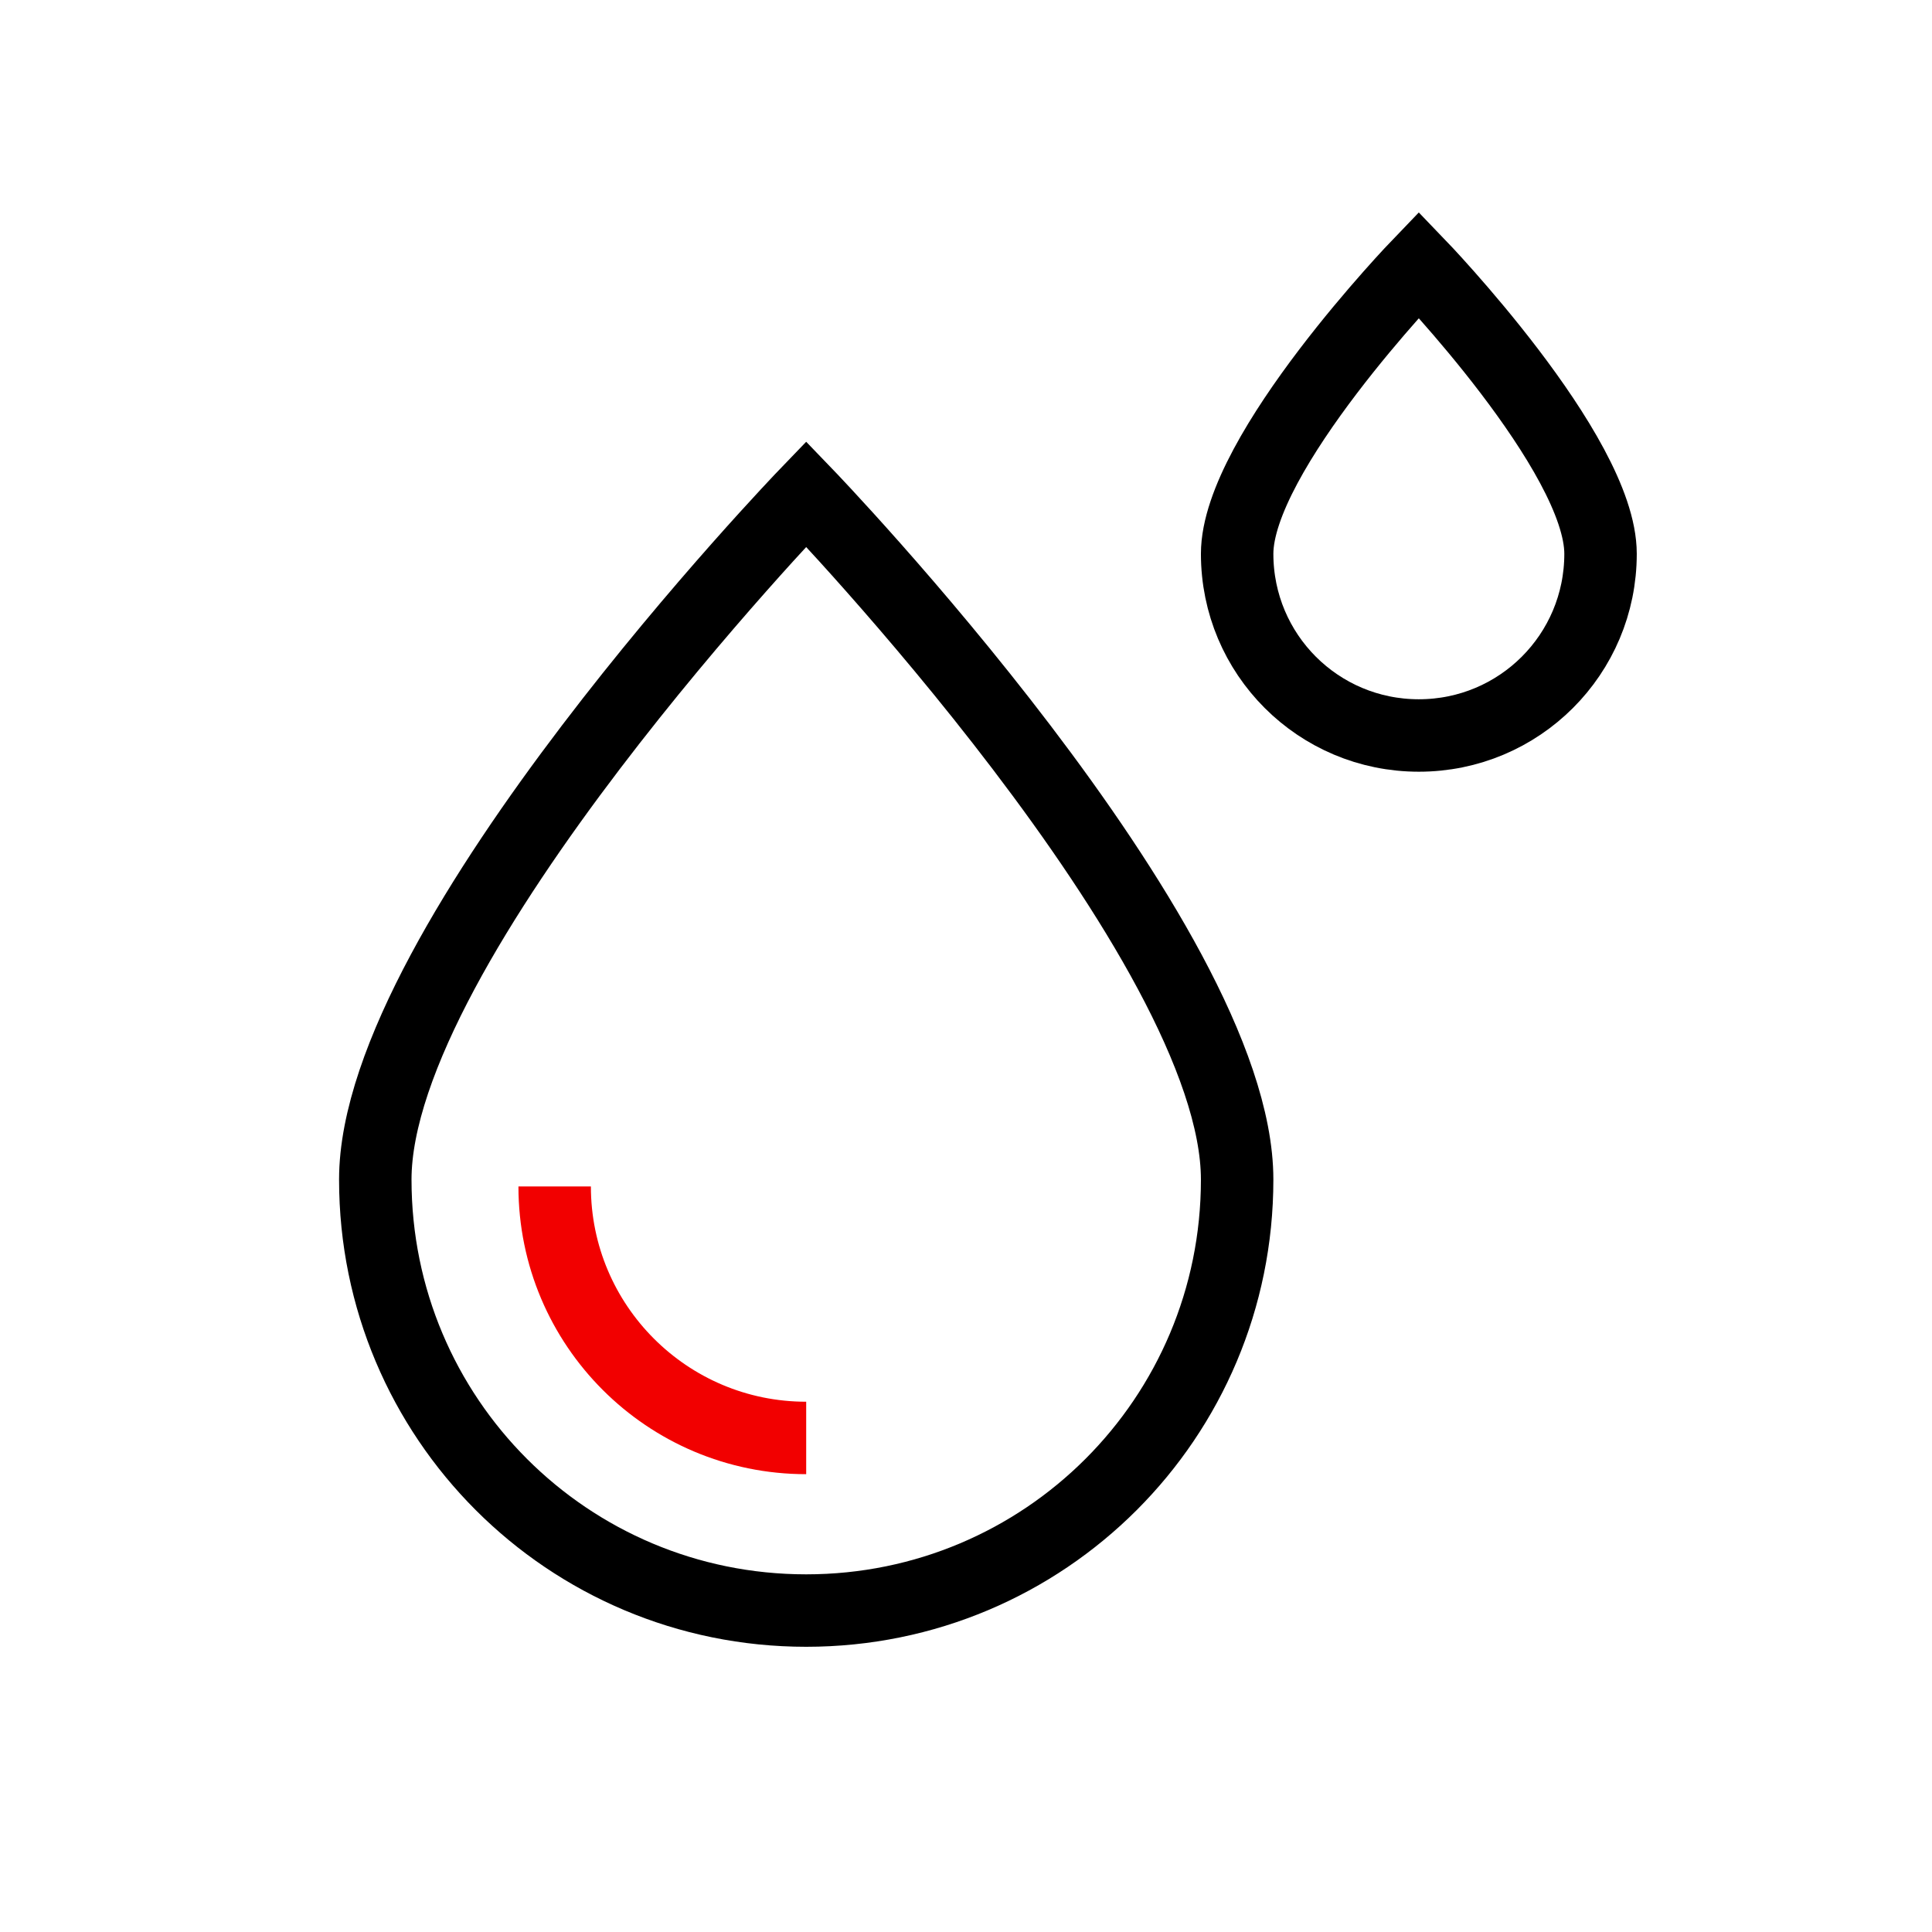 <svg width="32" height="32" viewBox="0 0 32 32" fill="none" xmlns="http://www.w3.org/2000/svg">
<path d="M20.491 19.538C20.491 23.487 17.302 26.676 13.353 26.676C9.405 26.676 6.216 23.487 6.216 19.538C6.216 15.59 13.353 8.182 13.353 8.182C13.353 8.182 20.491 15.59 20.491 19.538Z" stroke="black" stroke-width="1.2" stroke-miterlimit="10"/>
<path d="M26.51 9.173C26.51 10.838 25.165 12.182 23.5 12.182C21.835 12.182 20.491 10.838 20.491 9.173C20.491 7.508 23.5 4.384 23.5 4.384C23.5 4.384 26.51 7.508 26.51 9.173Z" stroke="black" stroke-width="1.2" stroke-miterlimit="10"/>
<path d="M13.353 23.817C11.052 23.817 9.187 21.952 9.187 19.651" stroke="#F20000" stroke-width="1.2"/>
</svg>